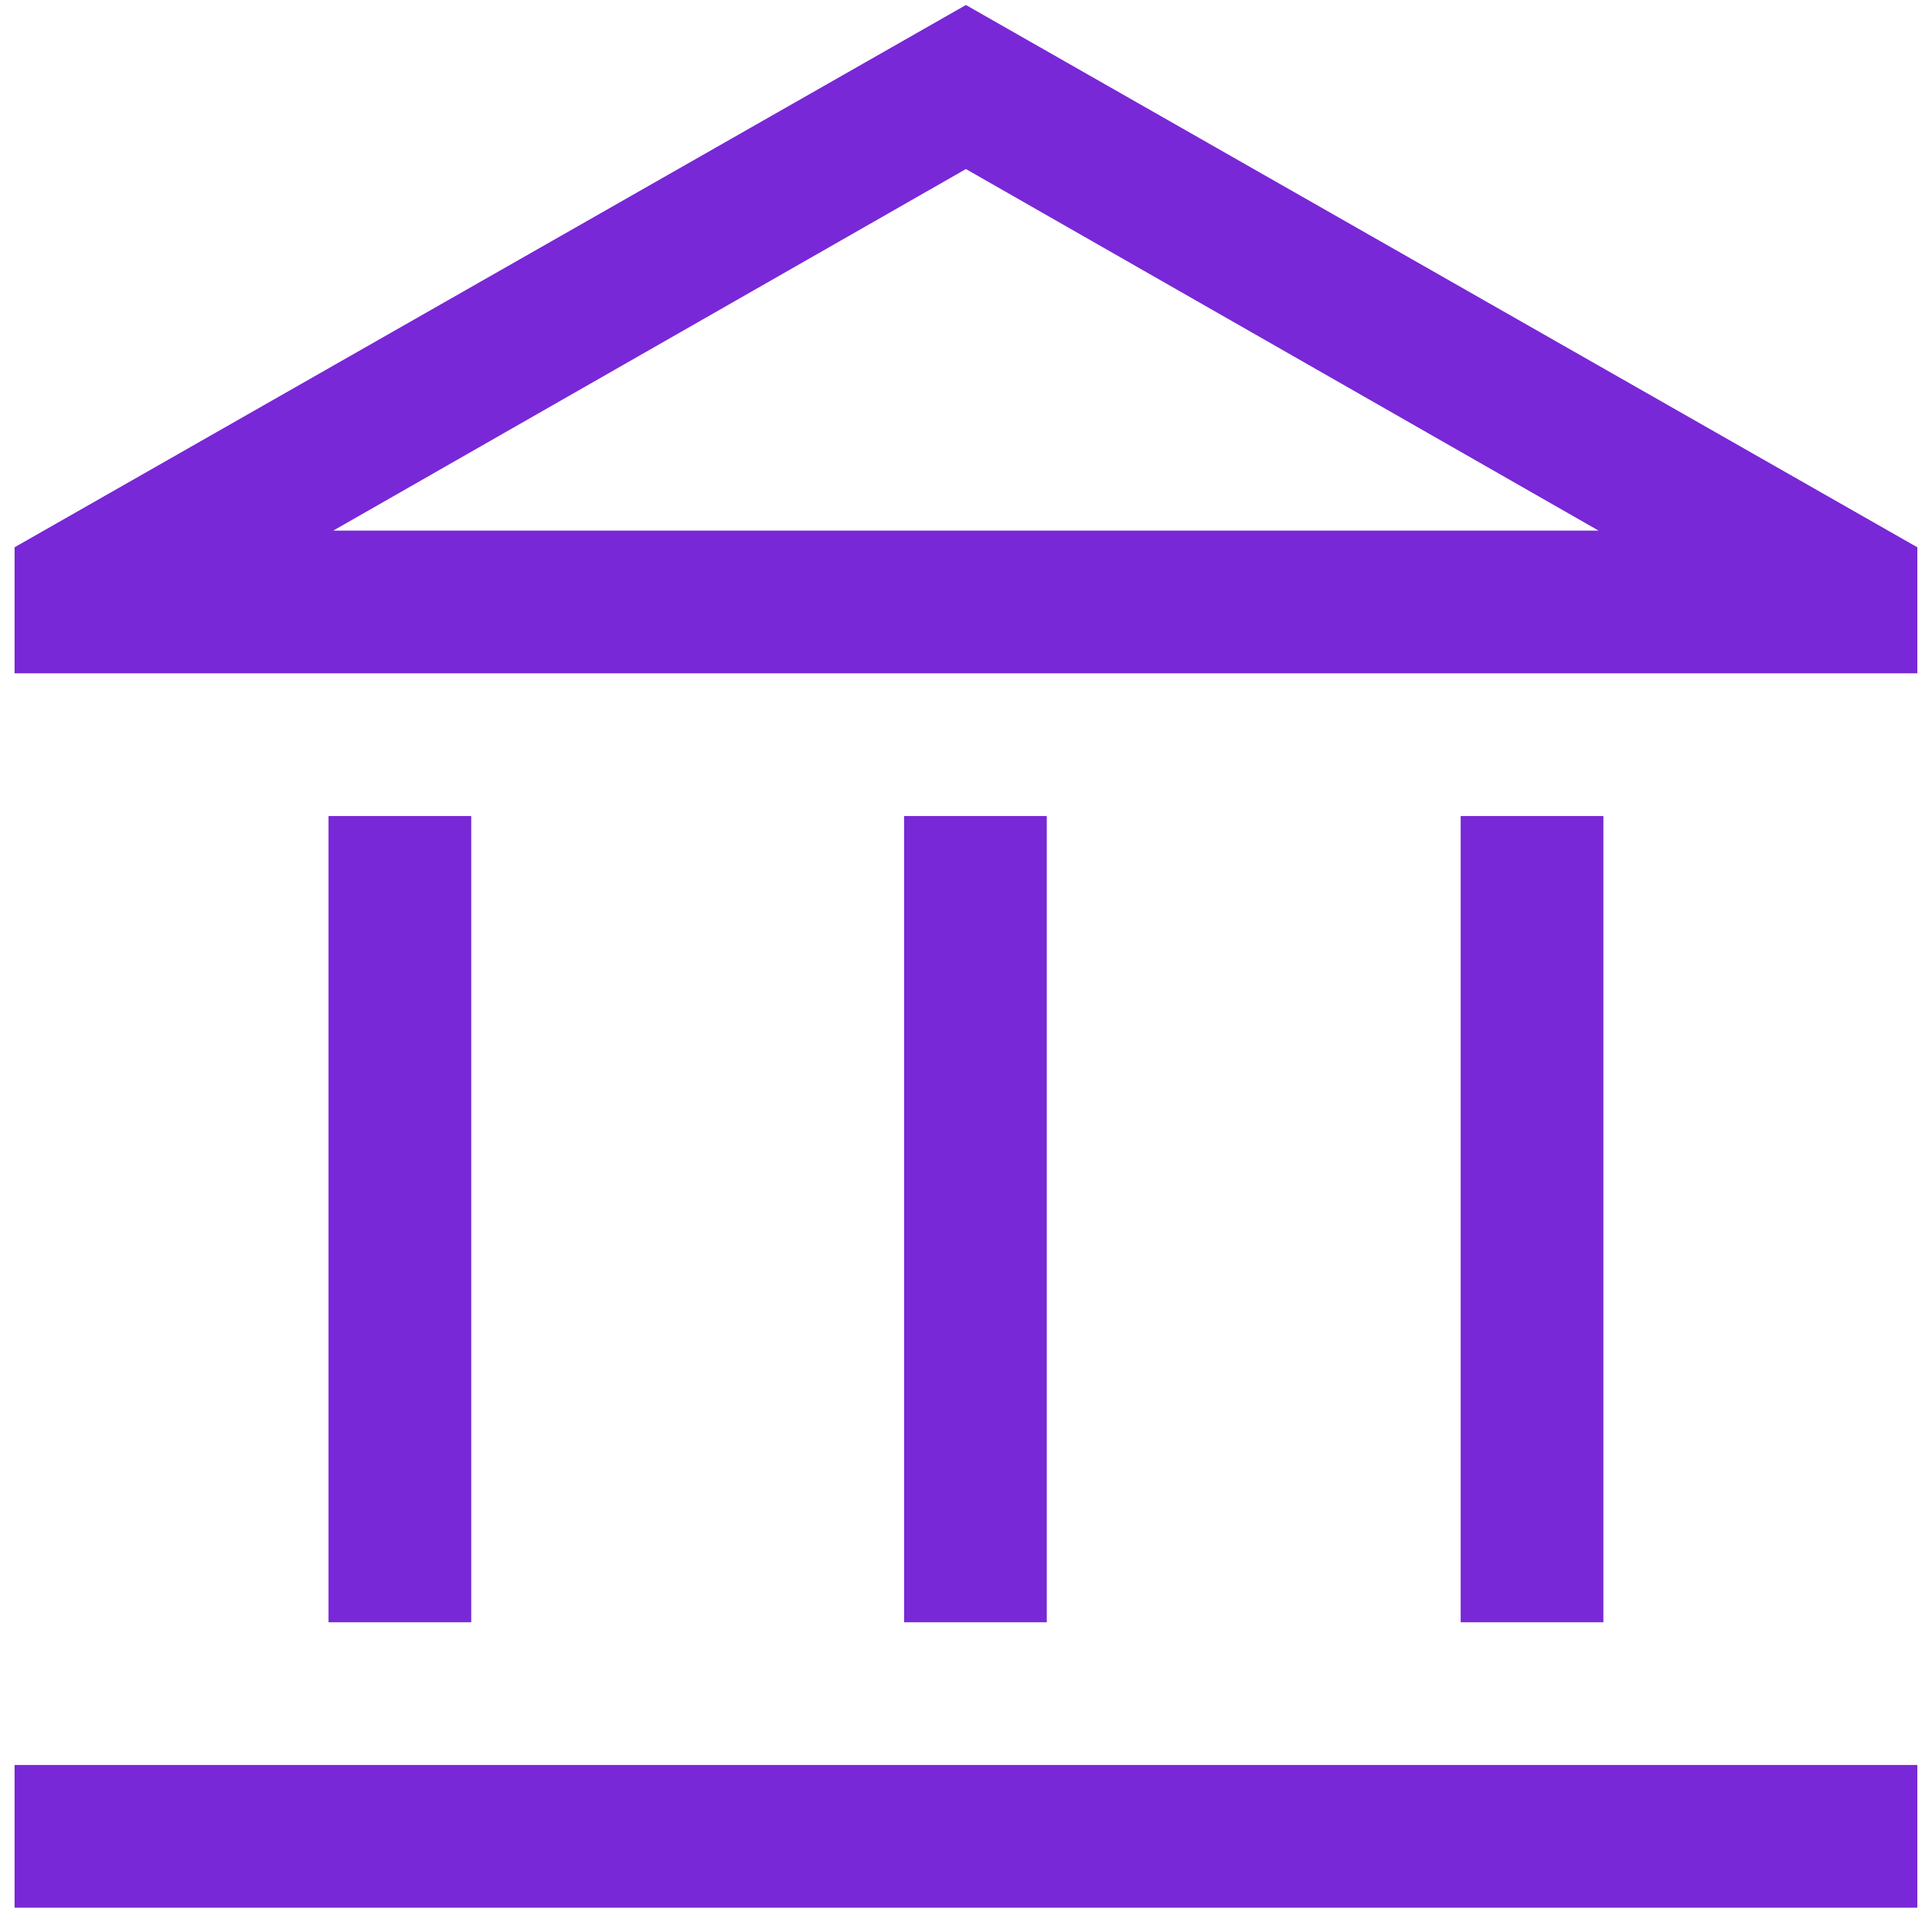 <svg width="22" height="22" viewBox="0 0 22 22" fill="none" xmlns="http://www.w3.org/2000/svg">
<path d="M3.741 18.473V9.292H5.366V18.473H3.741ZM10.295 18.473V9.292H11.92V18.473H10.295ZM0.166 21.723V20.098H21.833V21.723H0.166ZM16.633 18.473V9.292H18.258V18.473H16.633ZM0.166 7.667V6.232L10.999 0.057L21.833 6.232V7.667H0.166ZM3.795 6.042H18.203L10.999 1.925L3.795 6.042Z" fill="#7828D6"/>
</svg>
